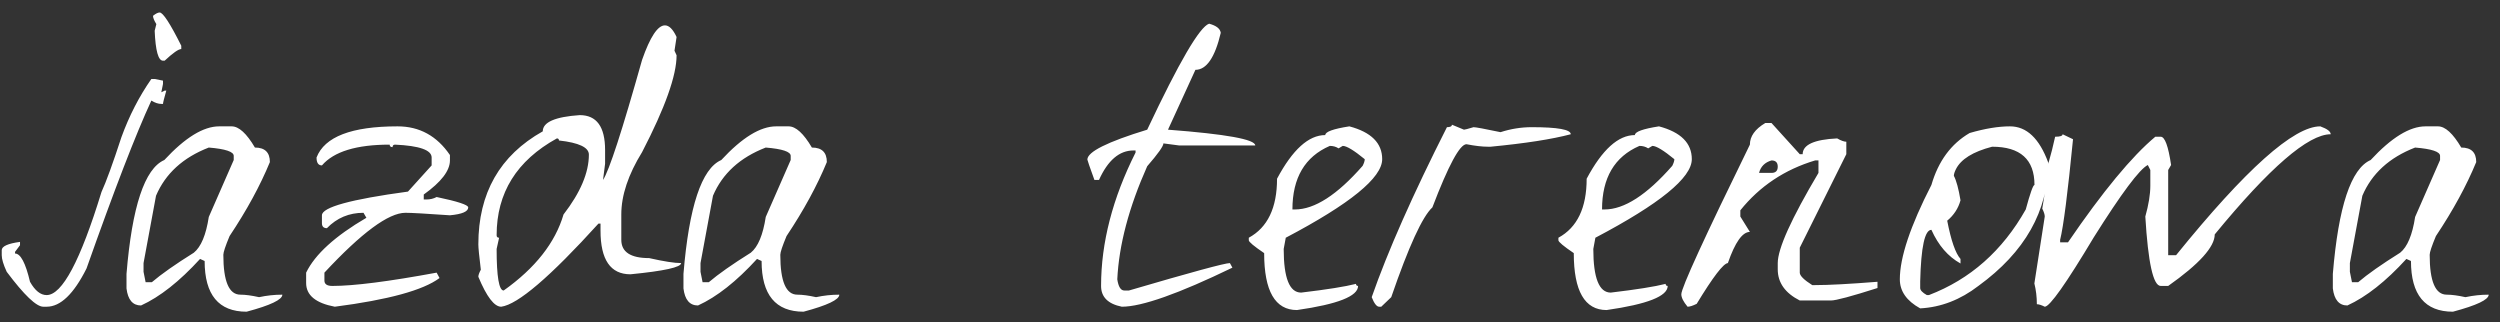 <?xml version="1.0" encoding="UTF-8"?> <svg xmlns="http://www.w3.org/2000/svg" width="163" height="21" viewBox="0 0 163 21" fill="none"><rect x="0" y="0" width="163" height="21" fill="#333333" stroke="none"/> <path d="M10.41 0.814C10.627 0.814 11.096 1.536 11.819 2.981V3.198C11.638 3.198 11.277 3.451 10.735 3.957H10.627C10.319 3.957 10.139 3.306 10.085 2.006L10.193 1.572C10.049 1.337 9.976 1.157 9.976 1.03C10.157 0.886 10.302 0.814 10.41 0.814ZM9.868 5.149H10.085L10.627 5.257V5.474L10.518 6.016L10.735 5.908H10.843C10.699 6.414 10.627 6.703 10.627 6.775H10.518C10.319 6.775 10.103 6.703 9.868 6.558C8.856 8.744 7.447 12.393 5.641 17.505C4.81 19.167 3.943 19.998 3.04 19.998H2.823C2.371 19.998 1.576 19.239 0.438 17.722C0.221 17.252 0.113 16.891 0.113 16.638V16.313C0.113 16.06 0.511 15.879 1.305 15.771V15.988L0.98 16.421V16.53C1.341 16.53 1.667 17.144 1.956 18.372C2.281 18.95 2.642 19.239 3.04 19.239C4.051 19.239 5.243 16.999 6.616 12.519C6.923 11.851 7.357 10.659 7.917 8.943C8.423 7.552 9.073 6.287 9.868 5.149ZM14.291 8.238H15.104C15.573 8.238 16.079 8.699 16.621 9.62C17.271 9.62 17.596 9.936 17.596 10.568C16.964 12.104 16.088 13.712 14.968 15.392C14.697 16.042 14.562 16.448 14.562 16.611C14.562 18.345 14.932 19.212 15.673 19.212C15.998 19.212 16.404 19.266 16.892 19.375C17.398 19.266 17.904 19.212 18.409 19.212C18.409 19.537 17.633 19.908 16.079 20.323C14.255 20.323 13.342 19.221 13.342 17.017L13.044 16.882C11.707 18.345 10.425 19.357 9.196 19.917C8.654 19.917 8.338 19.546 8.248 18.806V17.857C8.609 13.468 9.431 10.993 10.714 10.433C12.069 8.97 13.261 8.238 14.291 8.238ZM9.359 17.153V17.722L9.494 18.399H9.901C10.515 17.875 11.427 17.234 12.638 16.476C13.107 16.096 13.433 15.319 13.613 14.145L15.239 10.433V10.162C15.239 9.891 14.697 9.71 13.613 9.62C11.933 10.27 10.786 11.318 10.172 12.763L9.359 17.153ZM25.922 8.238C27.349 8.238 28.487 8.861 29.336 10.108V10.46C29.336 11.128 28.767 11.869 27.629 12.682V13.007H27.791C28.044 13.007 28.27 12.953 28.469 12.845C29.841 13.133 30.528 13.359 30.528 13.522C30.528 13.793 30.131 13.964 29.336 14.037C27.782 13.928 26.816 13.874 26.436 13.874C25.334 13.874 23.573 15.175 21.152 17.776V18.291C21.152 18.526 21.324 18.643 21.667 18.643C23.076 18.643 25.343 18.354 28.469 17.776L28.658 18.128C27.593 18.923 25.316 19.546 21.83 19.998C20.583 19.763 19.96 19.248 19.96 18.453V17.776C20.538 16.584 21.848 15.392 23.889 14.199L23.7 13.874C22.76 13.874 21.965 14.208 21.315 14.877C21.098 14.877 20.99 14.768 20.99 14.552V14.037C20.99 13.513 22.86 12.998 26.599 12.492L28.143 10.785V10.27C28.143 9.783 27.349 9.503 25.759 9.43C25.651 9.43 25.596 9.485 25.596 9.593C25.47 9.593 25.407 9.539 25.407 9.43C23.239 9.43 21.767 9.882 20.99 10.785C20.755 10.785 20.638 10.614 20.638 10.27C21.162 8.915 22.923 8.238 25.922 8.238ZM43.354 1.654C43.625 1.654 43.878 1.906 44.113 2.412L43.977 3.306L44.113 3.604C44.113 4.923 43.363 7.028 41.864 9.918C40.961 11.381 40.509 12.736 40.509 13.983V15.636C40.509 16.43 41.114 16.828 42.324 16.828C43.282 17.044 43.977 17.153 44.411 17.153C44.411 17.424 43.309 17.668 41.105 17.884C39.804 17.884 39.154 16.936 39.154 15.039V14.579H39.019C35.875 18.047 33.762 19.854 32.678 19.998C32.226 19.998 31.73 19.348 31.188 18.047C31.188 17.939 31.242 17.785 31.35 17.586C31.242 16.701 31.188 16.15 31.188 15.934C31.188 12.592 32.588 10.135 35.388 8.563C35.388 7.967 36.191 7.615 37.799 7.506C38.901 7.506 39.452 8.265 39.452 9.783V10.677L39.317 11.733C39.714 11.137 40.563 8.527 41.864 3.903C42.388 2.403 42.884 1.654 43.354 1.654ZM32.38 15.337C32.38 15.446 32.434 15.5 32.542 15.5L32.38 16.232C32.38 18.038 32.533 18.941 32.84 18.941C34.9 17.478 36.2 15.825 36.742 13.983C37.844 12.556 38.395 11.255 38.395 10.081C38.395 9.611 37.745 9.304 36.444 9.159C36.444 9.069 36.399 9.024 36.309 9.024C33.69 10.469 32.38 12.573 32.38 15.337ZM50.605 8.238H51.417C51.887 8.238 52.393 8.699 52.935 9.62C53.585 9.62 53.91 9.936 53.91 10.568C53.278 12.104 52.402 13.712 51.282 15.392C51.011 16.042 50.876 16.448 50.876 16.611C50.876 18.345 51.246 19.212 51.986 19.212C52.312 19.212 52.718 19.266 53.206 19.375C53.712 19.266 54.217 19.212 54.723 19.212C54.723 19.537 53.947 19.908 52.393 20.323C50.568 20.323 49.656 19.221 49.656 17.017L49.358 16.882C48.021 18.345 46.739 19.357 45.51 19.917C44.968 19.917 44.652 19.546 44.562 18.806V17.857C44.923 13.468 45.745 10.993 47.028 10.433C48.383 8.97 49.575 8.238 50.605 8.238ZM45.673 17.153V17.722L45.808 18.399H46.215C46.829 17.875 47.741 17.234 48.952 16.476C49.421 16.096 49.746 15.319 49.927 14.145L51.553 10.433V10.162C51.553 9.891 51.011 9.71 49.927 9.62C48.247 10.27 47.1 11.318 46.486 12.763L45.673 17.153ZM78.835 1.545C79.305 1.672 79.558 1.87 79.594 2.141C79.215 3.749 78.663 4.553 77.941 4.553L76.153 8.455C79.946 8.744 81.843 9.087 81.843 9.485H76.884L75.855 9.349C75.855 9.53 75.502 10.026 74.798 10.839C73.606 13.513 72.955 15.97 72.847 18.21C72.919 18.697 73.073 18.941 73.307 18.941H73.606C77.67 17.749 79.865 17.153 80.19 17.153L80.353 17.451C76.848 19.149 74.445 19.998 73.145 19.998C72.242 19.817 71.79 19.366 71.79 18.643C71.79 15.825 72.54 12.926 74.039 9.945V9.81H73.903C72.982 9.81 72.233 10.451 71.654 11.733H71.356C71.049 10.884 70.896 10.442 70.896 10.406C70.896 9.9 72.196 9.25 74.798 8.455C76.875 4.047 78.221 1.744 78.835 1.545ZM87.978 8.238C89.405 8.617 90.119 9.331 90.119 10.379C90.119 11.589 88.023 13.296 83.832 15.5L83.697 16.232C83.697 18.128 84.076 19.077 84.835 19.077C86.515 18.878 87.707 18.688 88.412 18.508C88.412 18.598 88.457 18.643 88.547 18.643C88.547 19.312 87.219 19.835 84.564 20.215C83.137 20.215 82.423 18.977 82.423 16.503C81.755 16.051 81.421 15.771 81.421 15.663V15.5C82.649 14.832 83.263 13.549 83.263 11.652C84.275 9.755 85.323 8.807 86.407 8.807C86.407 8.59 86.93 8.401 87.978 8.238ZM84.266 13.657H84.428C85.711 13.657 87.183 12.709 88.845 10.812C88.936 10.632 88.981 10.487 88.981 10.379C88.276 9.801 87.797 9.512 87.545 9.512L87.274 9.674C87.111 9.566 86.921 9.512 86.705 9.512C85.079 10.216 84.266 11.598 84.266 13.657ZM94.665 8.13L95.451 8.455C95.505 8.455 95.713 8.401 96.074 8.292C96.218 8.292 96.805 8.401 97.835 8.617C98.503 8.401 99.181 8.292 99.867 8.292C101.565 8.292 102.414 8.446 102.414 8.753C101.186 9.078 99.443 9.349 97.185 9.566H97.022C96.643 9.566 96.173 9.512 95.613 9.403C95.18 9.403 94.439 10.776 93.391 13.522C92.741 14.118 91.847 16.069 90.709 19.375L90.058 19.998H89.923C89.76 19.998 89.598 19.79 89.435 19.375C90.483 16.376 92.118 12.682 94.34 8.292C94.556 8.292 94.665 8.238 94.665 8.13ZM108.165 8.238C109.592 8.617 110.306 9.331 110.306 10.379C110.306 11.589 108.21 13.296 104.019 15.5L103.884 16.232C103.884 18.128 104.263 19.077 105.022 19.077C106.702 18.878 107.894 18.688 108.599 18.508C108.599 18.598 108.644 18.643 108.734 18.643C108.734 19.312 107.407 19.835 104.751 20.215C103.324 20.215 102.61 18.977 102.61 16.503C101.942 16.051 101.608 15.771 101.608 15.663V15.5C102.836 14.832 103.45 13.549 103.45 11.652C104.462 9.755 105.51 8.807 106.594 8.807C106.594 8.59 107.118 8.401 108.165 8.238ZM104.453 13.657H104.616C105.898 13.657 107.37 12.709 109.032 10.812C109.123 10.632 109.168 10.487 109.168 10.379C108.463 9.801 107.985 9.512 107.732 9.512L107.461 9.674C107.298 9.566 107.109 9.512 106.892 9.512C105.266 10.216 104.453 11.598 104.453 13.657ZM115.096 8.021H115.502L117.345 10.053H117.534C117.534 9.439 118.284 9.096 119.783 9.024C120.036 9.168 120.235 9.241 120.38 9.241V10.053L117.345 16.15V17.776C117.345 17.975 117.616 18.246 118.158 18.589H118.347C119.232 18.589 120.587 18.517 122.412 18.372V18.779C120.714 19.321 119.702 19.592 119.377 19.592H117.345C116.387 19.104 115.909 18.426 115.909 17.559V17.153C115.909 16.213 116.794 14.254 118.564 11.273V10.46H118.347C116.36 11.056 114.734 12.14 113.47 13.712V14.118L114.093 15.121C113.605 15.121 113.127 15.798 112.657 17.153C112.368 17.171 111.691 18.056 110.625 19.808C110.372 19.935 110.173 19.998 110.029 19.998C109.758 19.673 109.622 19.402 109.622 19.185C109.622 18.77 111.112 15.518 114.093 9.43C114.093 8.888 114.427 8.419 115.096 8.021ZM114.689 11.273H115.502C115.773 11.273 115.909 11.137 115.909 10.866C115.909 10.595 115.773 10.46 115.502 10.46C115.069 10.586 114.798 10.857 114.689 11.273ZM131.05 8.238C132.134 8.238 132.965 9.024 133.543 10.595C133.543 13.757 132.025 16.439 128.99 18.643C127.816 19.546 126.552 20.034 125.197 20.106C124.312 19.619 123.869 18.986 123.869 18.21C123.869 16.783 124.556 14.732 125.928 12.059C126.38 10.505 127.211 9.376 128.421 8.672C129.415 8.383 130.291 8.238 131.05 8.238ZM127.392 11.463C127.554 11.77 127.699 12.303 127.825 13.061C127.681 13.585 127.392 14.028 126.958 14.389C127.211 15.69 127.5 16.521 127.825 16.882V17.18C127.012 16.728 126.38 15.997 125.928 14.985C125.495 14.985 125.251 16.105 125.197 18.345V18.779C125.197 18.923 125.341 19.077 125.63 19.239H125.766C128.458 18.21 130.562 16.349 132.079 13.657C132.368 12.592 132.558 12.059 132.648 12.059C132.648 10.397 131.727 9.566 129.885 9.566C128.638 9.891 127.852 10.379 127.527 11.029C127.437 11.21 127.392 11.354 127.392 11.463ZM151.283 8.238C151.735 8.401 151.961 8.572 151.961 8.753C150.497 8.753 147.977 10.93 144.401 15.283C144.401 16.096 143.389 17.216 141.366 18.643H140.878C140.39 18.643 140.056 17.135 139.875 14.118C140.092 13.341 140.201 12.673 140.201 12.113V11.083L140.038 10.758C139.496 11.029 138.322 12.601 136.515 15.473C134.709 18.49 133.643 19.998 133.318 19.998C133.101 19.89 132.93 19.835 132.803 19.835C132.803 19.366 132.749 18.914 132.641 18.481L133.318 14.118C133.318 13.992 133.264 13.82 133.155 13.603L133.318 12.601V12.438C133.318 12.185 133.264 11.959 133.155 11.761C133.445 11.092 133.725 10.144 133.995 8.915C134.321 8.915 134.483 8.861 134.483 8.753L135.161 9.078C134.817 12.583 134.537 14.768 134.321 15.636V15.798H134.835C137.094 12.492 138.99 10.198 140.526 8.915H140.878C141.149 8.915 141.375 9.53 141.555 10.758L141.366 11.083V16.638H141.881C146.415 11.038 149.549 8.238 151.283 8.238ZM158.144 8.238H158.957C159.426 8.238 159.932 8.699 160.474 9.62C161.124 9.62 161.45 9.936 161.45 10.568C160.817 12.104 159.941 13.712 158.821 15.392C158.55 16.042 158.415 16.448 158.415 16.611C158.415 18.345 158.785 19.212 159.526 19.212C159.851 19.212 160.257 19.266 160.745 19.375C161.251 19.266 161.757 19.212 162.263 19.212C162.263 19.537 161.486 19.908 159.932 20.323C158.108 20.323 157.195 19.221 157.195 17.017L156.897 16.882C155.561 18.345 154.278 19.357 153.05 19.917C152.508 19.917 152.192 19.546 152.101 18.806V17.857C152.463 13.468 153.284 10.993 154.567 10.433C155.922 8.97 157.114 8.238 158.144 8.238ZM153.212 17.153V17.722L153.348 18.399H153.754C154.368 17.875 155.281 17.234 156.491 16.476C156.961 16.096 157.286 15.319 157.466 14.145L159.092 10.433V10.162C159.092 9.891 158.55 9.71 157.466 9.62C155.786 10.27 154.639 11.318 154.025 12.763L153.212 17.153Z" fill="white"></path> </svg> 